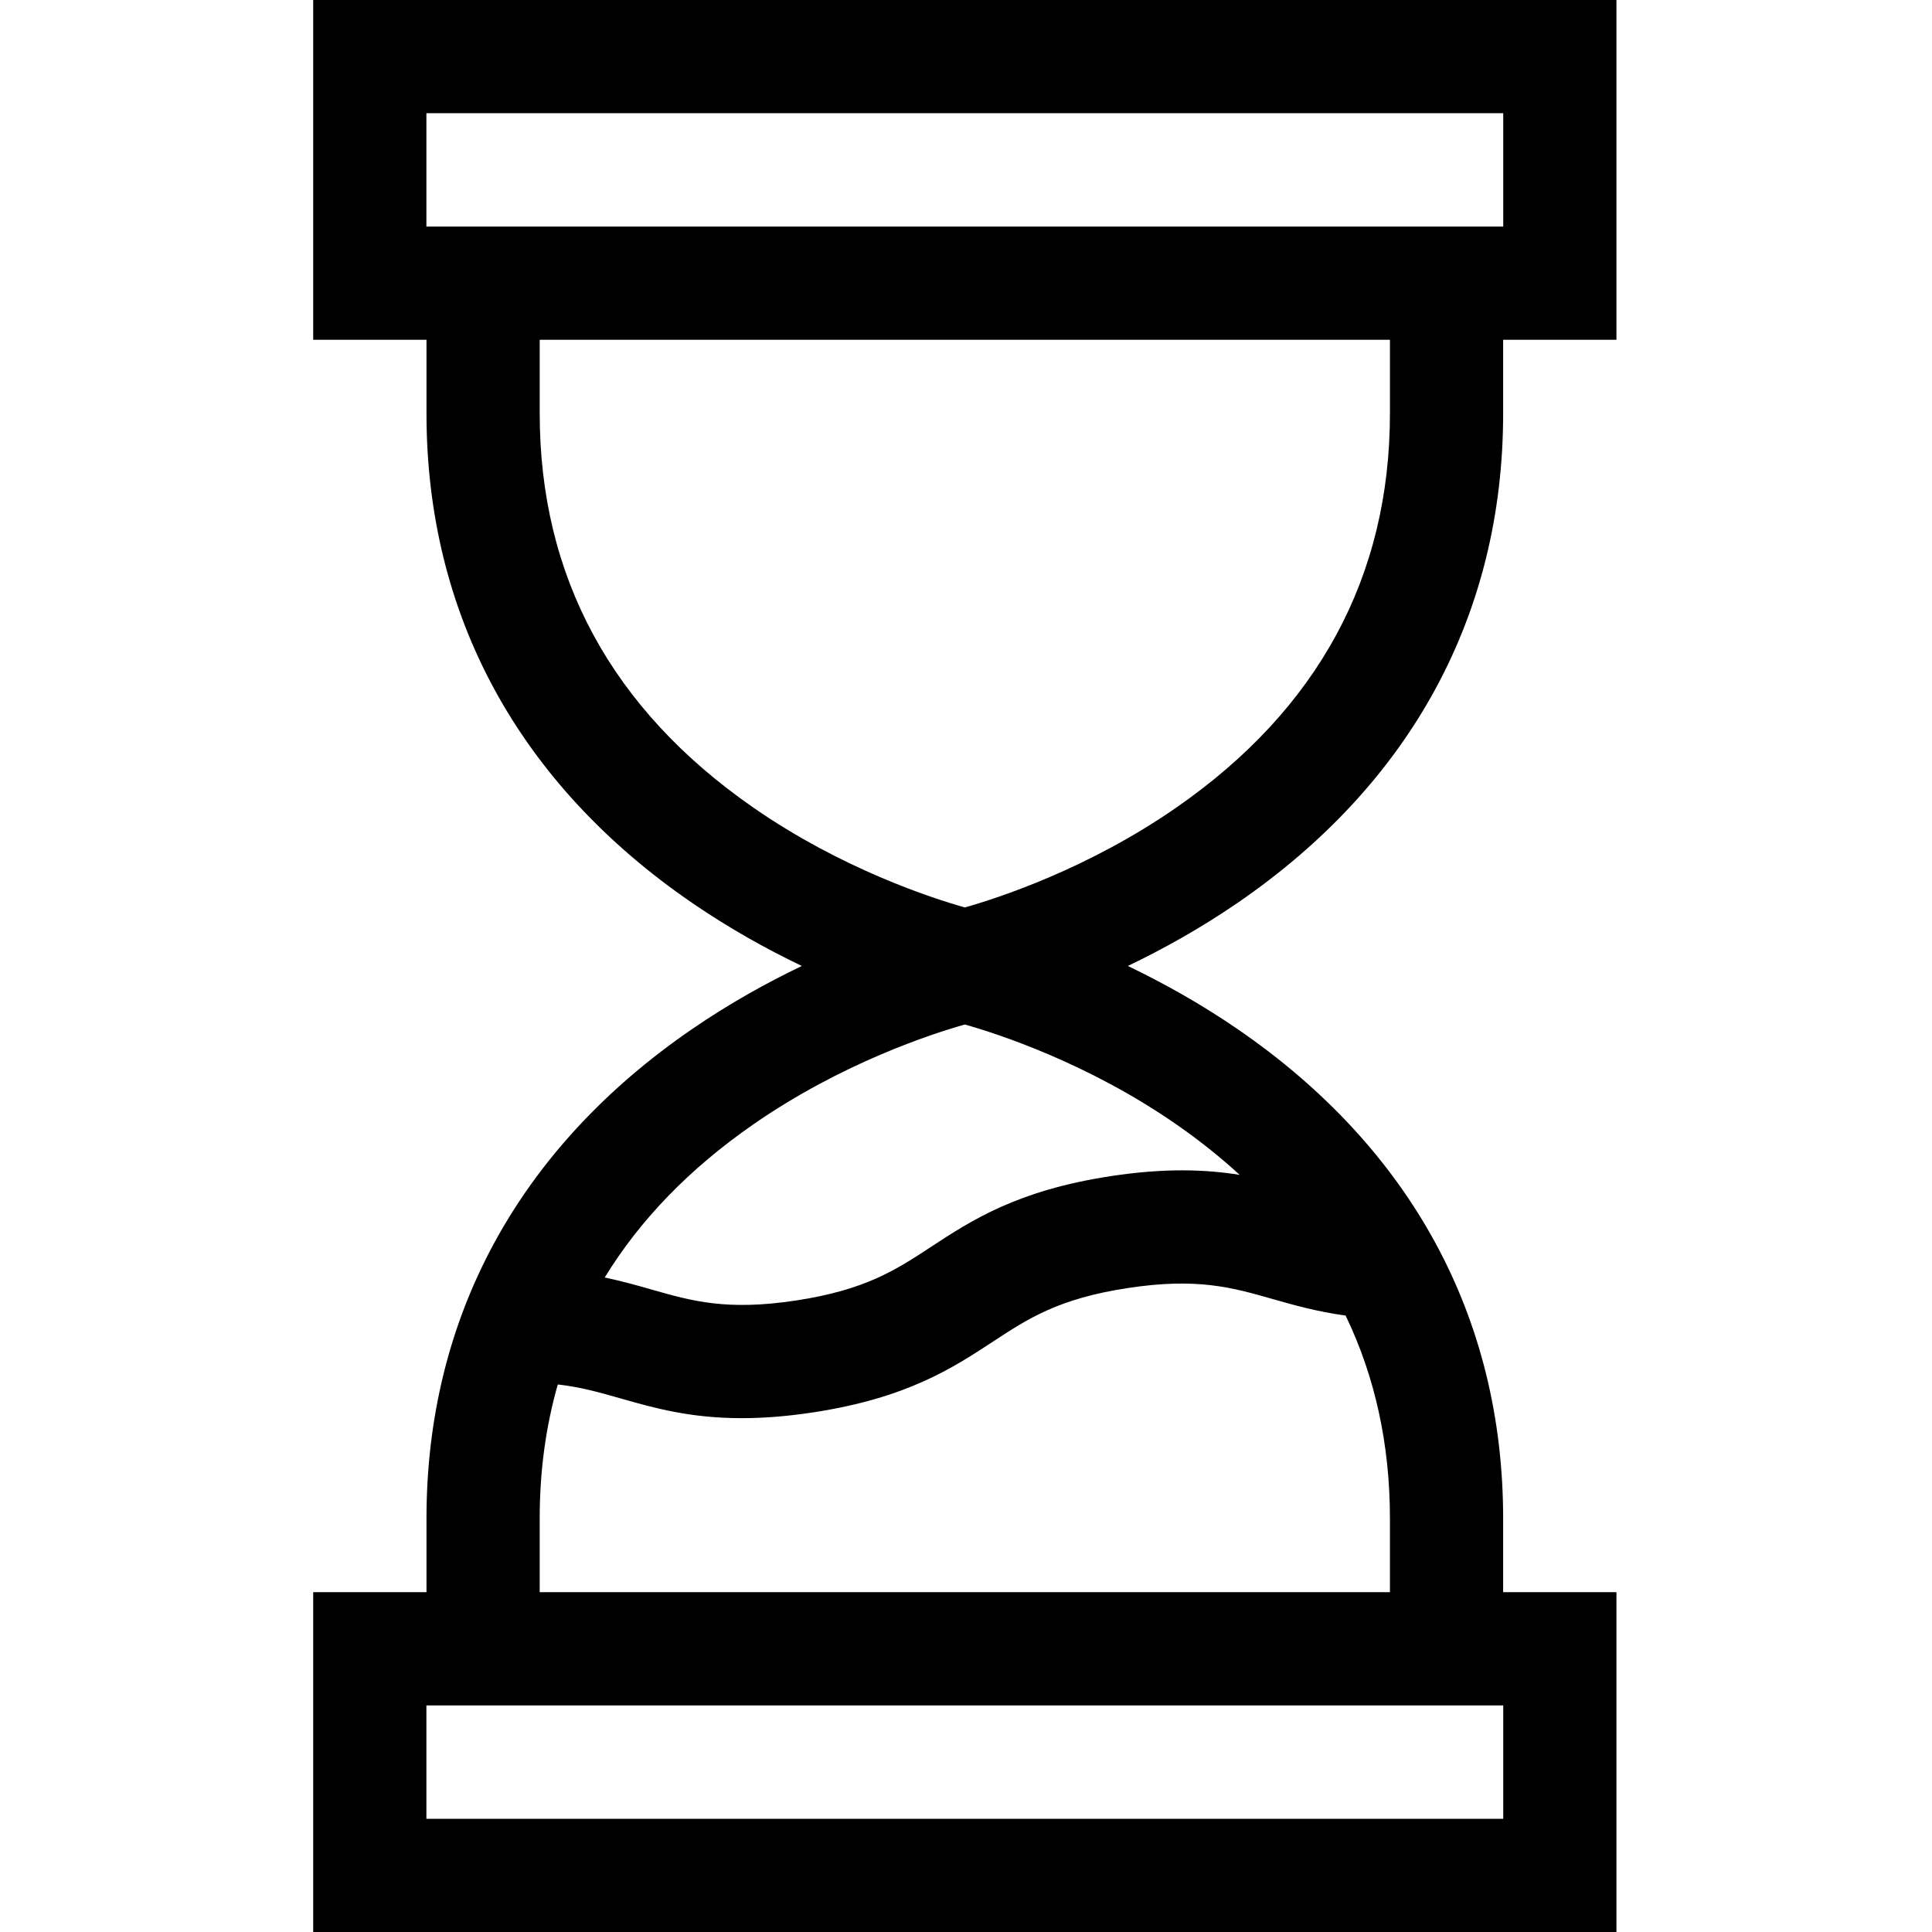 <svg xmlns="http://www.w3.org/2000/svg" height="512pt" viewBox="-83 0 512 512" width="512pt"><path d="m315.348 109.578v-19.527h30.027v-90.051h-345.375v90.051h30.023v19.527c0 53.238 24.324 98.074 70.344 129.664 10.004 6.863 19.98 12.375 29.125 16.75-9.145 4.379-19.121 9.887-29.125 16.754-46.02 31.59-70.344 76.426-70.344 129.664v19.539h-30.023v90.051h345.375v-90.051h-30.027v-19.539c0-53.238-24.324-98.074-70.34-129.664-10.004-6.863-19.984-12.375-29.125-16.754 9.141-4.375 19.121-9.883 29.125-16.75 46.016-31.59 70.34-76.426 70.34-129.664zm-285.348-79.578h285.371v30.051h-285.371zm285.371 452h-285.371v-30.051h285.371zm-30.023-60.051h-225.324v-19.539c0-12.527 1.609-24.367 4.797-35.512 6.031.672 11.078 2.109 16.621 3.691 8.762 2.5 18.355 5.238 32.125 5.238 5.562 0 11.805-.445 18.949-1.535 24.824-3.789 36.953-11.742 47.648-18.762 9.312-6.109 17.355-11.387 35.715-14.188 18.363-2.797 27.613-.16 38.32 2.895 5.656 1.613 11.867 3.383 19.406 4.395 7.801 16.199 11.742 34.148 11.742 53.777zm-39.82-110.594c-8.91-1.441-19.688-1.879-34.172.332-24.824 3.789-36.953 11.742-47.648 18.762-9.312 6.109-17.355 11.387-35.715 14.188-18.363 2.797-27.613.16-38.32-2.895-3.836-1.098-7.891-2.246-12.414-3.191 9.348-15.285 22.465-28.836 39.332-40.547 23.512-16.328 47.504-24.07 56.094-26.5 8.617 2.434 32.598 10.18 56.098 26.5 6.07 4.211 11.645 8.668 16.746 13.352zm-72.84-70.871c-8.617-2.434-32.598-10.18-56.098-26.5-37.531-26.062-56.562-61.188-56.562-104.406v-19.527h225.32v19.527c0 43.219-19.031 78.344-56.566 104.406-23.512 16.328-47.5 24.074-56.094 26.5zm0 0"></path></svg>